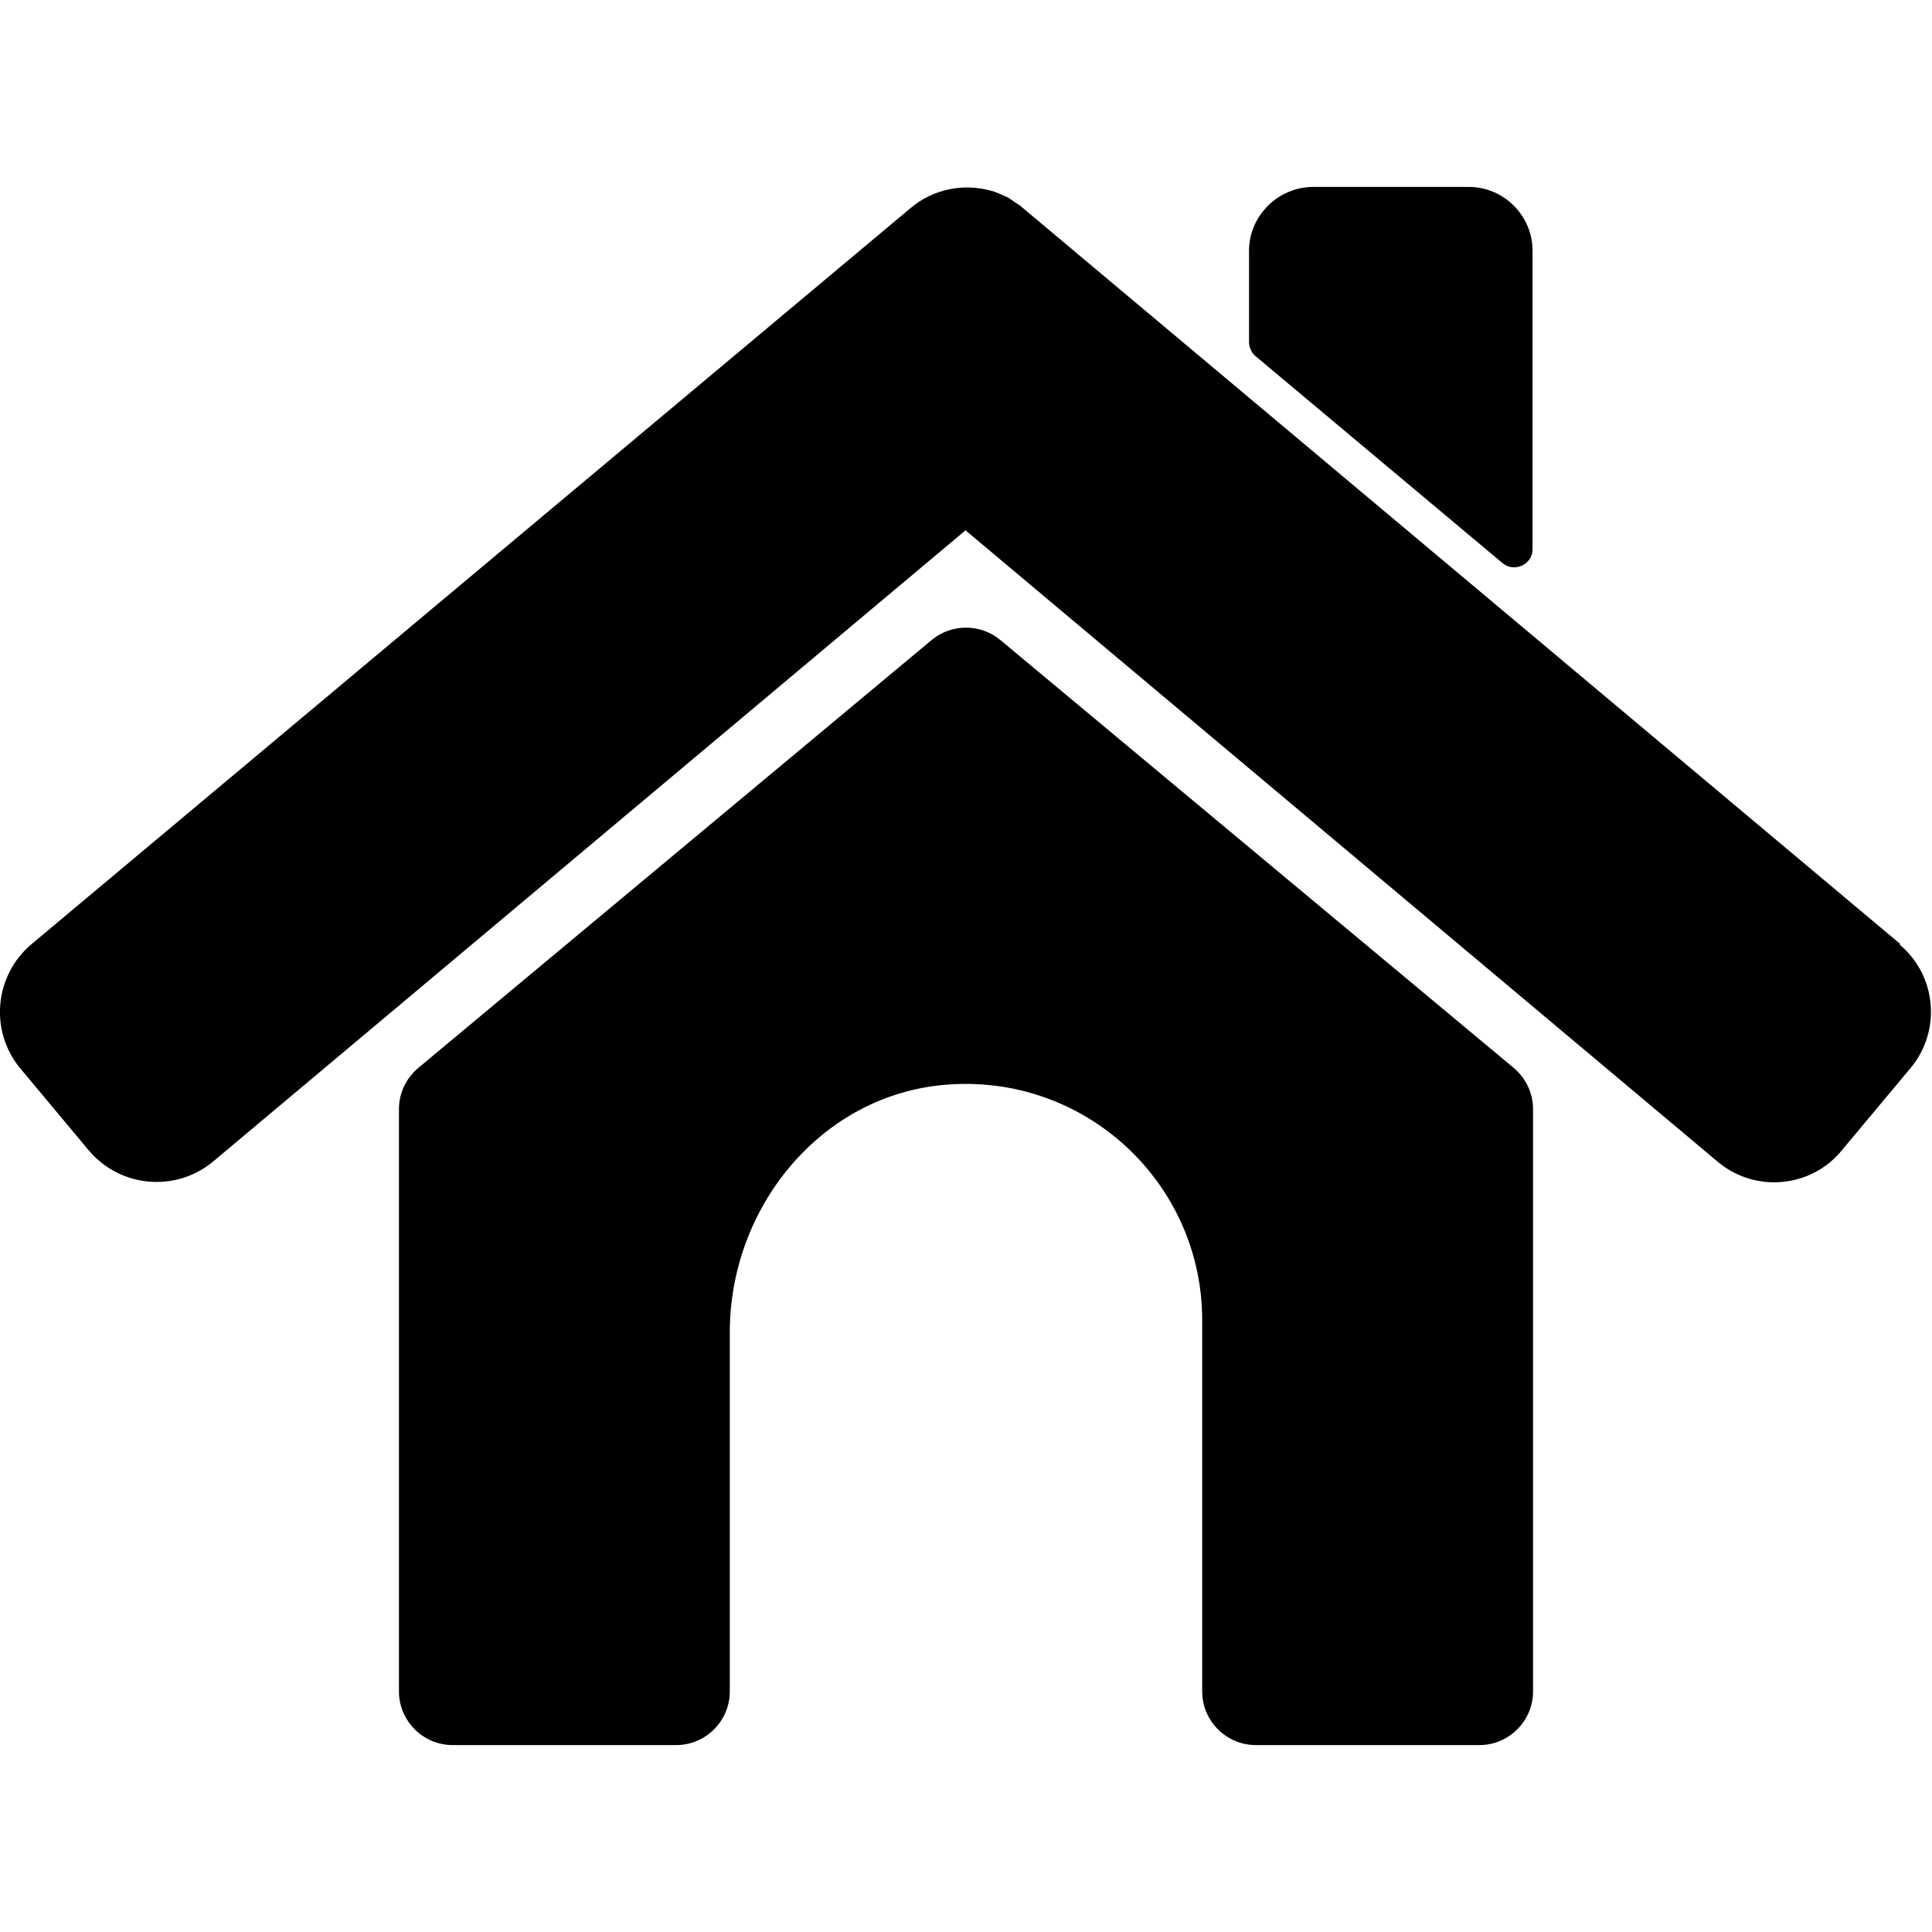 <svg width="40" height="40" viewBox="0 0 40 40" xmlns="http://www.w3.org/2000/svg">
<g clip-path="url(#clip0_1484_7689)">
<path d="M39.35 19.55L21.17 4.3C21.17 4.3 21.15 4.29 21.15 4.28C21.11 4.25 21.07 4.22 21.03 4.2C20.97 4.16 20.91 4.11 20.85 4.08C20.83 4.07 20.8 4.06 20.78 4.05C20.69 4.01 20.61 3.97 20.52 3.95C19.95 3.79 19.32 3.91 18.85 4.31L0.65 19.55C-0.12 20.2 -0.22 21.35 0.42 22.12L1.84 23.82C2.49 24.59 3.64 24.69 4.41 24.05L19.99 10.98L35.56 24.05C36.33 24.7 37.49 24.6 38.13 23.82L39.55 22.12C40.2 21.35 40.1 20.19 39.32 19.55H39.35Z"/>
<path d="M31.11 11.66C31.35 11.86 31.73 11.69 31.73 11.37V5.19C31.73 4.47 31.14 3.87 30.41 3.87H27.19C26.46 3.87 25.86 4.47 25.86 5.19V7.08C25.86 7.19 25.91 7.3 25.99 7.37L31.11 11.66Z"/>
<path d="M20.71 13.25C20.3 12.91 19.7 12.91 19.29 13.25L8.66 22.11C8.41 22.32 8.26 22.63 8.26 22.96V35.02C8.26 35.63 8.76 36.13 9.37 36.13H14C14.61 36.13 15.11 35.63 15.11 35.02V27.58C15.11 25 16.99 22.68 19.56 22.46C22.46 22.21 24.89 24.49 24.89 27.33V35.02C24.89 35.63 25.39 36.13 26 36.13H30.63C31.24 36.13 31.74 35.63 31.74 35.02V22.96C31.74 22.63 31.59 22.32 31.34 22.11L20.71 13.25Z"/>
</g>
<defs>
<clipPath id="clip0_1484_7689">
<rect width="40" height="40" fill="white"/>
</clipPath>
</defs>
</svg>
